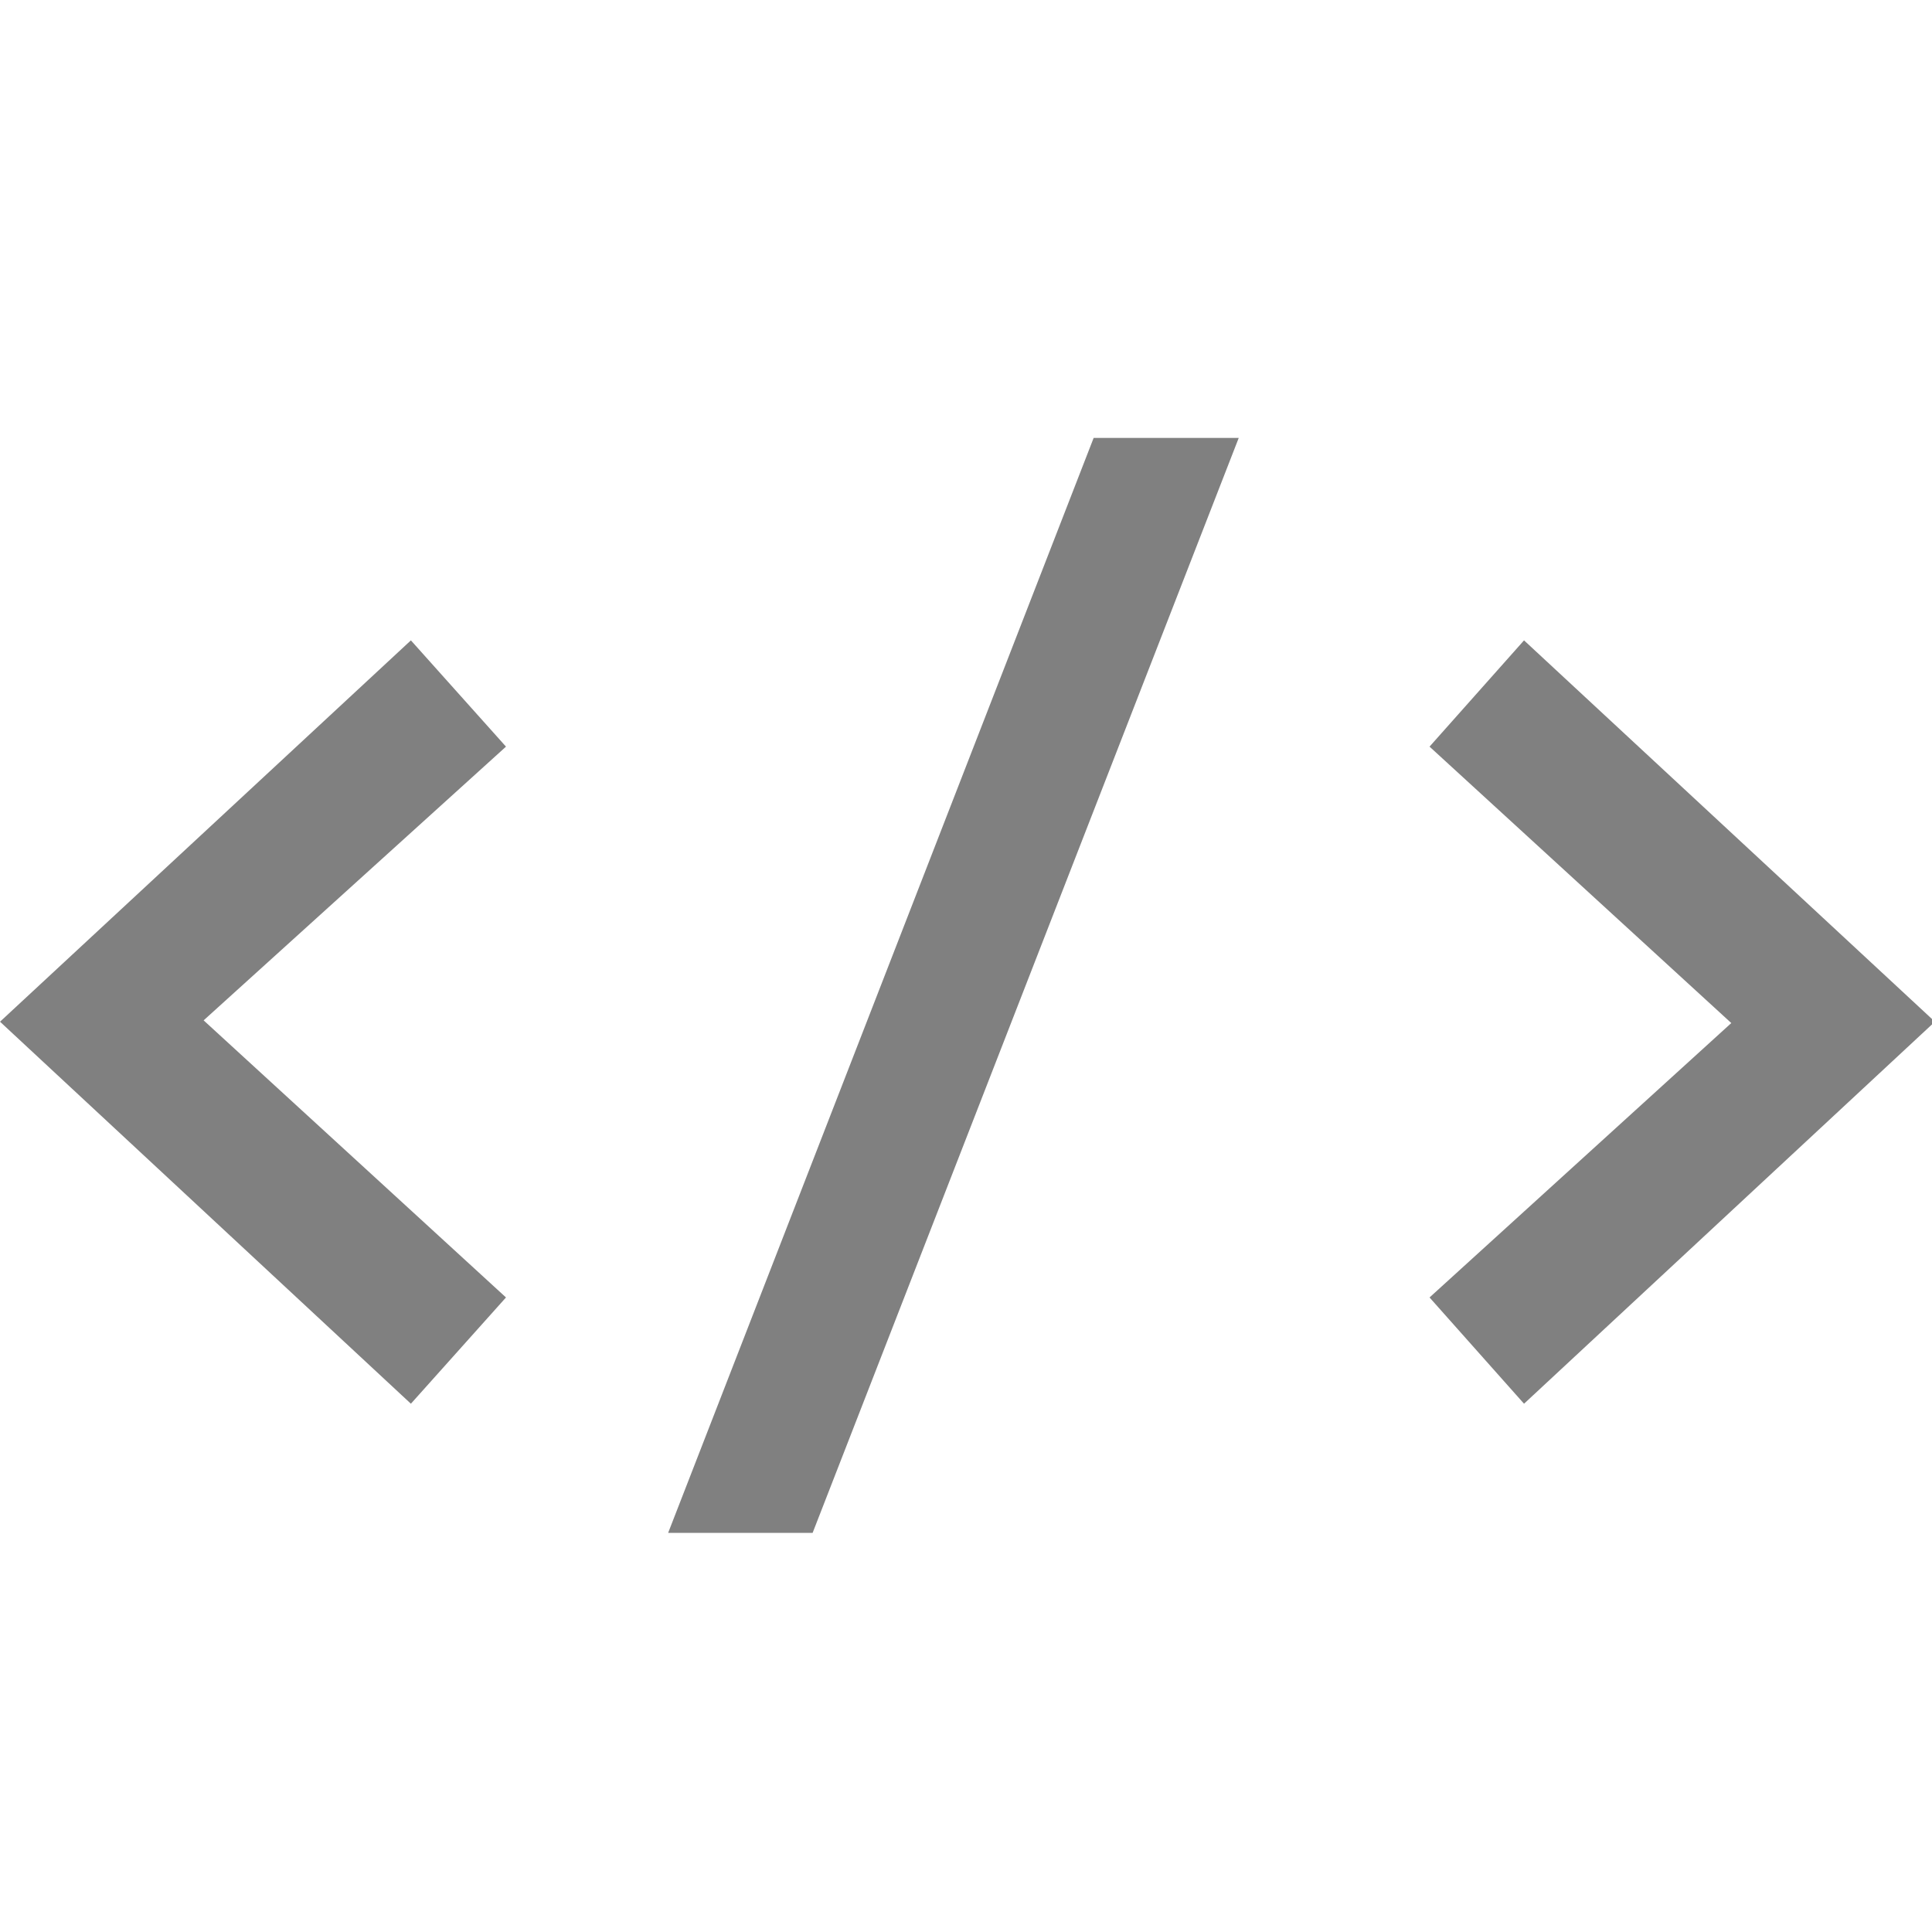 <?xml version="1.0" encoding="UTF-8" standalone="no"?>
<!-- Created with Inkscape (http://www.inkscape.org/) -->

<svg
   width="200"
   height="200"
   viewBox="0 0 210 297"
   version="1.1"
   id="svg5"
   inkscape:version="1.1.2 (0a00cf5339, 2022-02-04, custom)"
   sodipodi:docname="shiercoding.svg"
   xmlns:inkscape="http://www.inkscape.org/namespaces/inkscape"
   xmlns:sodipodi="http://sodipodi.sourceforge.net/DTD/sodipodi-0.dtd"
   xmlns="http://www.w3.org/2000/svg"
   xmlns:svg="http://www.w3.org/2000/svg">
  <sodipodi:namedview
     id="namedview7"
     pagecolor="#ffffff"
     bordercolor="#666666"
     borderopacity="1.0"
     inkscape:pageshadow="2"
     inkscape:pageopacity="0.0"
     inkscape:pagecheckerboard="0"
     inkscape:document-units="mm"
     showgrid="false"
     inkscape:zoom="2.5620932"
     inkscape:cx="51.130069"
     inkscape:cy="113.38386"
     inkscape:window-width="1920"
     inkscape:window-height="1001"
     inkscape:window-x="-9"
     inkscape:window-y="-9"
     inkscape:window-maximized="1"
     inkscape:current-layer="layer1" />
  <defs
     id="defs2" />
  <g
     inkscape:label="图层 1"
     inkscape:groupmode="layer"
     id="layer1">
    <g
       aria-label="&lt;/&gt;"
       id="text1089"
       style="font-size:158.4px;line-height:1.25;fill:#808080;stroke-width:1.485"
       transform="matrix(1.086,0,0,1.189,-7.374,-22.576)">
      <g
         id="g7331"
         transform="translate(-5.796,-0.58)"
         style="fill:#808080">
        <path
           d="M 30.694,201.056 -27.467,151.665 30.694,102.361 44.155,116.1 1.355,151.491 44.155,187.317 Z"
           style="font-weight:bold;font-family:Consolas;-inkscape-font-specification:'Consolas Bold';fill:#808080;stroke-width:1.663"
           id="path7303" />
        <path
           d="M 87.56,217.752 H 67.109 L 127.34,76.187 h 20.537 z"
           style="font-weight:bold;font-family:Consolas;-inkscape-font-specification:'Consolas Bold';fill:#808080;stroke-width:1.663"
           id="path7305" />
        <path
           d="m 188.262,102.361 58.161,49.304 -58.161,49.391 -13.375,-13.739 42.714,-35.478 -42.714,-35.739 z"
           style="font-weight:bold;font-family:Consolas;-inkscape-font-specification:'Consolas Bold';fill:#808080;stroke-width:1.663"
           id="path7307" />
      </g>
    </g>
  </g>
</svg>
